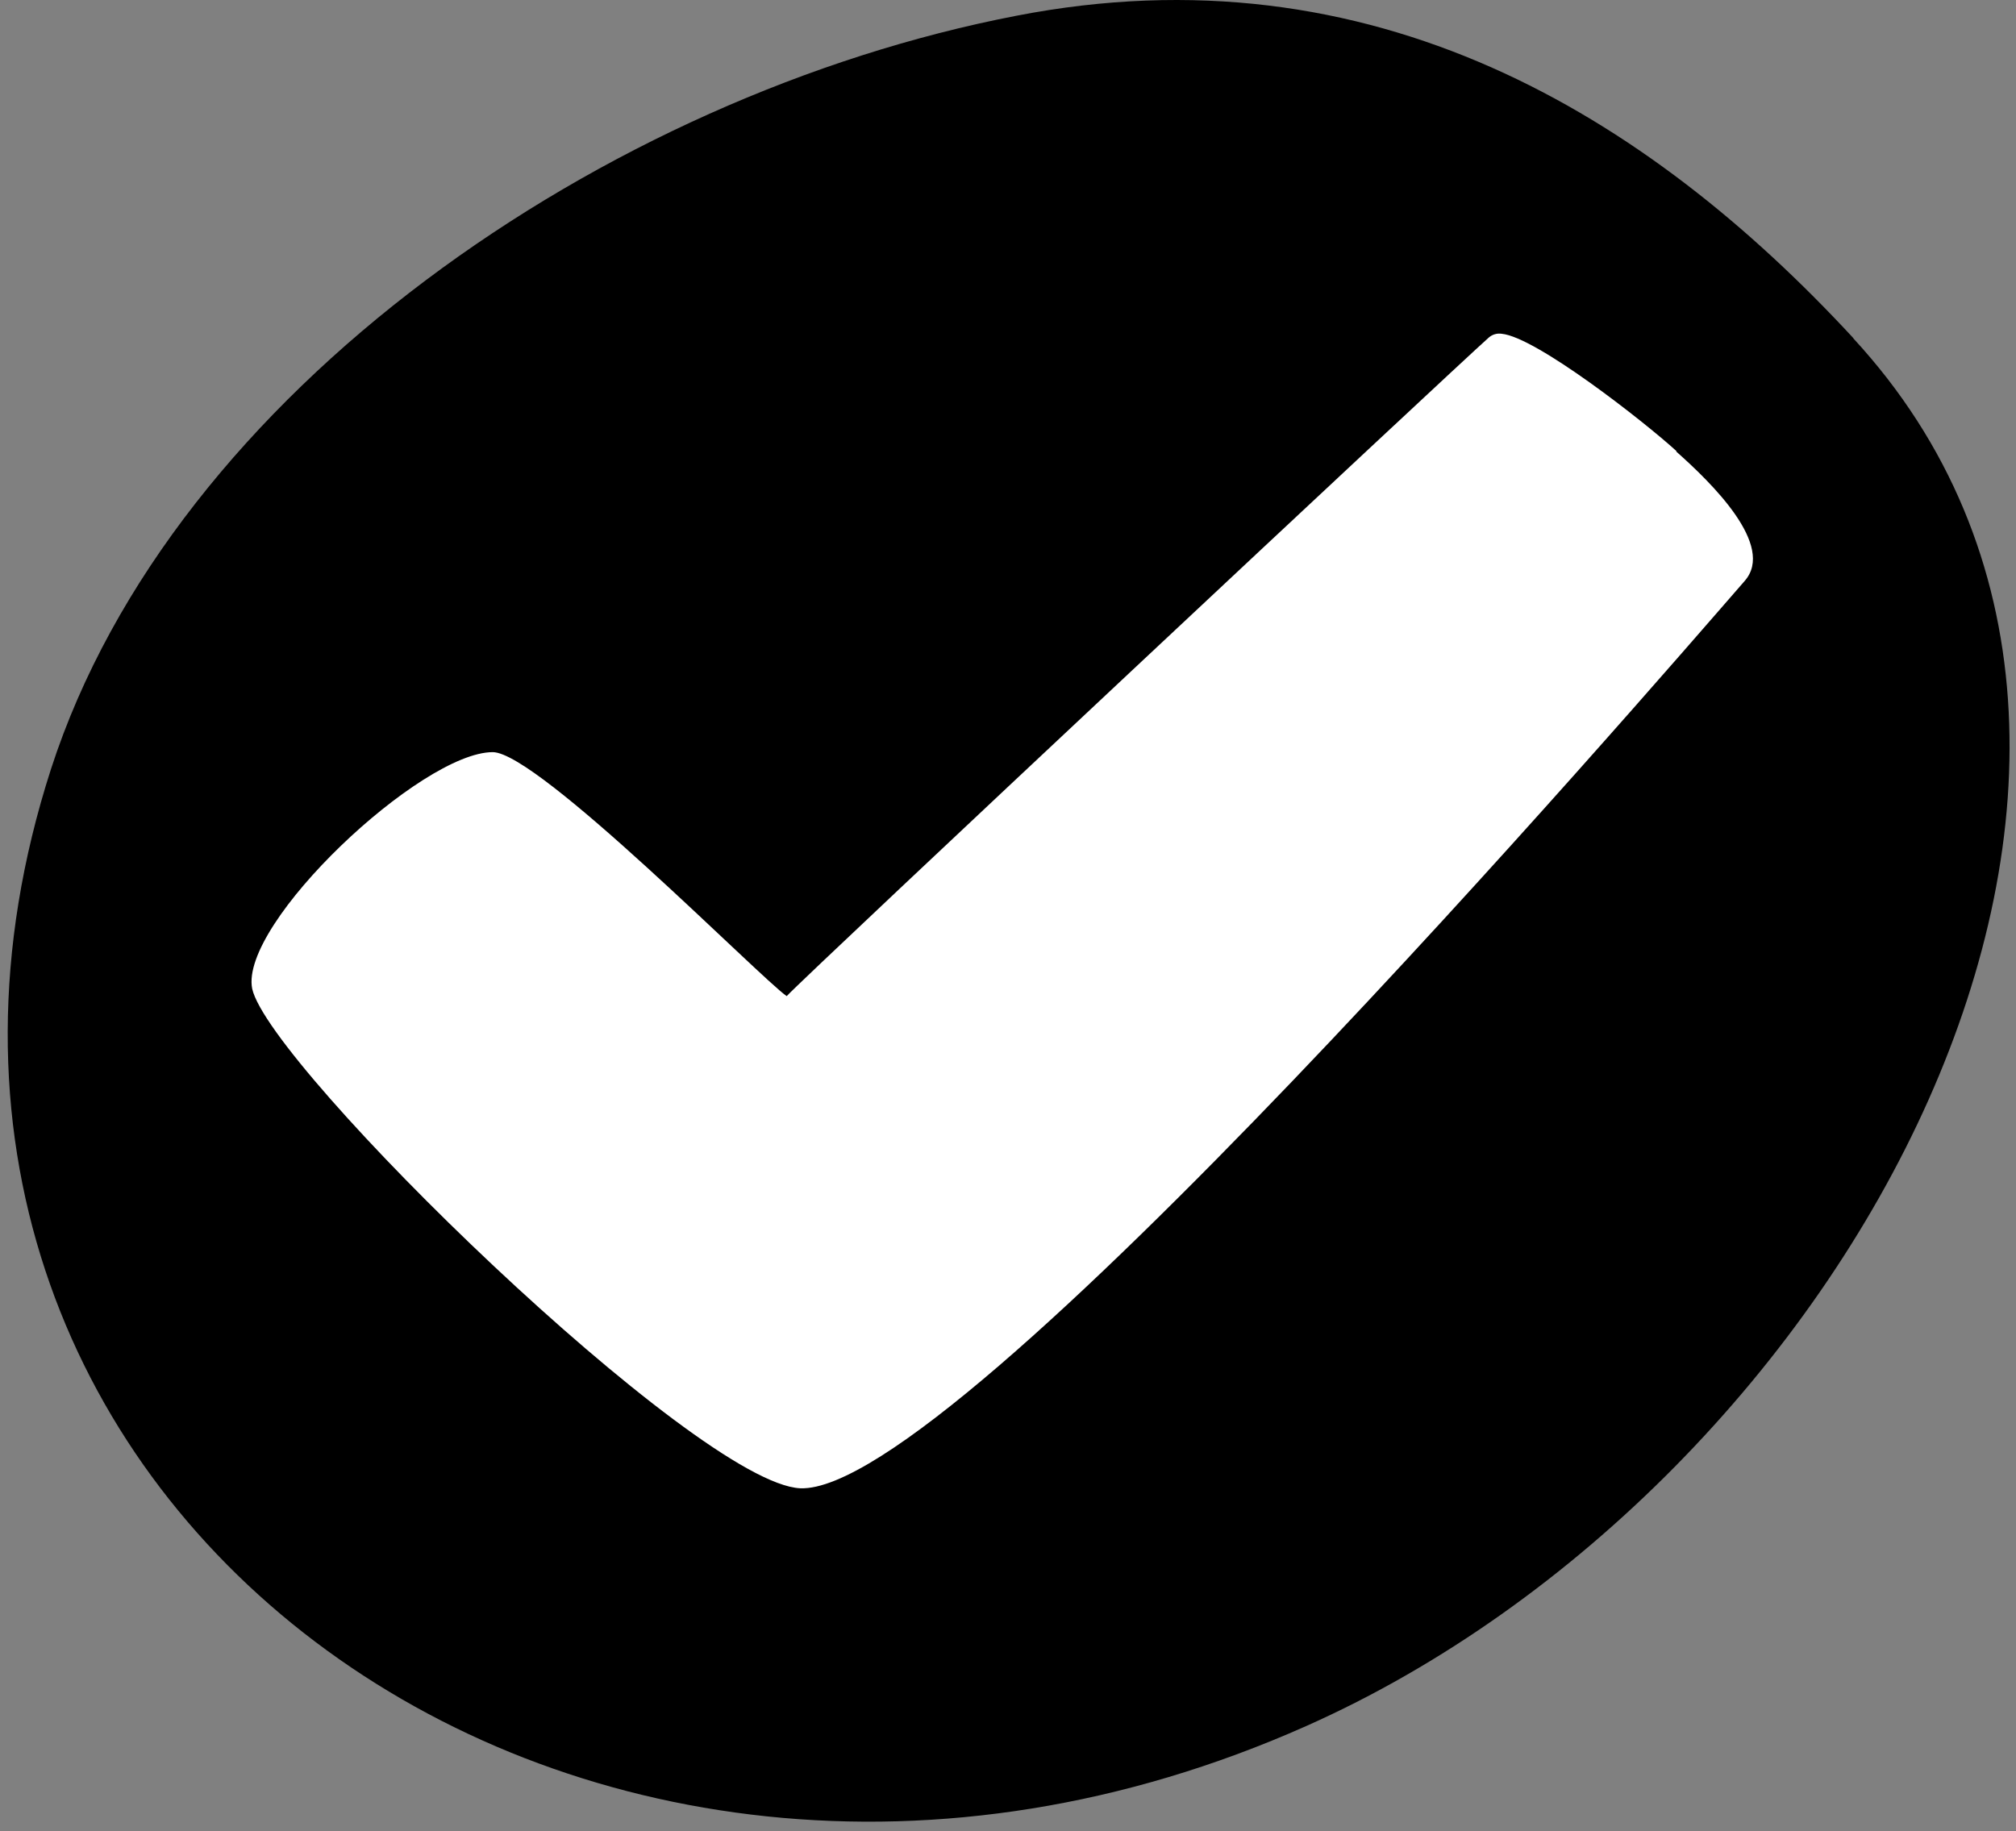 <svg width="142" height="129" viewBox="0 0 142 129" fill="none" xmlns="http://www.w3.org/2000/svg">
<rect x="0" y="0" width="142" height="129" fill="#808080" stroke="none"/>
<g clip-path="url(#clip0_1_290)">
<path d="M130.557 23.834C115.987 8.071 96.671 -3.773 71.563 1.115C42.68 6.698 12.203 27.55 3.589 54.187C-12.85 105.173 40.188 144.661 92.016 121.594C130.136 104.624 157.919 53.51 130.539 23.834H130.557Z" fill="black"/>
<path fill-rule="evenodd" clip-rule="evenodd" d="M118.093 31.787C115.804 29.698 108.195 23.744 105.774 23.514C105.445 23.464 105.115 23.563 104.868 23.777C102.579 25.8 56.86 68.614 55.411 70.176C53.533 68.877 37.921 53.005 34.709 52.988C29.67 52.988 16.857 65.044 17.762 69.65C18.948 75.127 49.054 104.519 56.366 104.848C67.318 105.292 115.639 49.254 122.885 40.932C125.092 38.432 120.53 33.991 118.06 31.803L118.093 31.787Z" fill="white"/>
</g>
<defs>
<clipPath id="clip0_1_290">
<rect width="141.006" height="128.352" fill="white" transform="translate(0.543)"/>
</clipPath>
</defs>
</svg>
